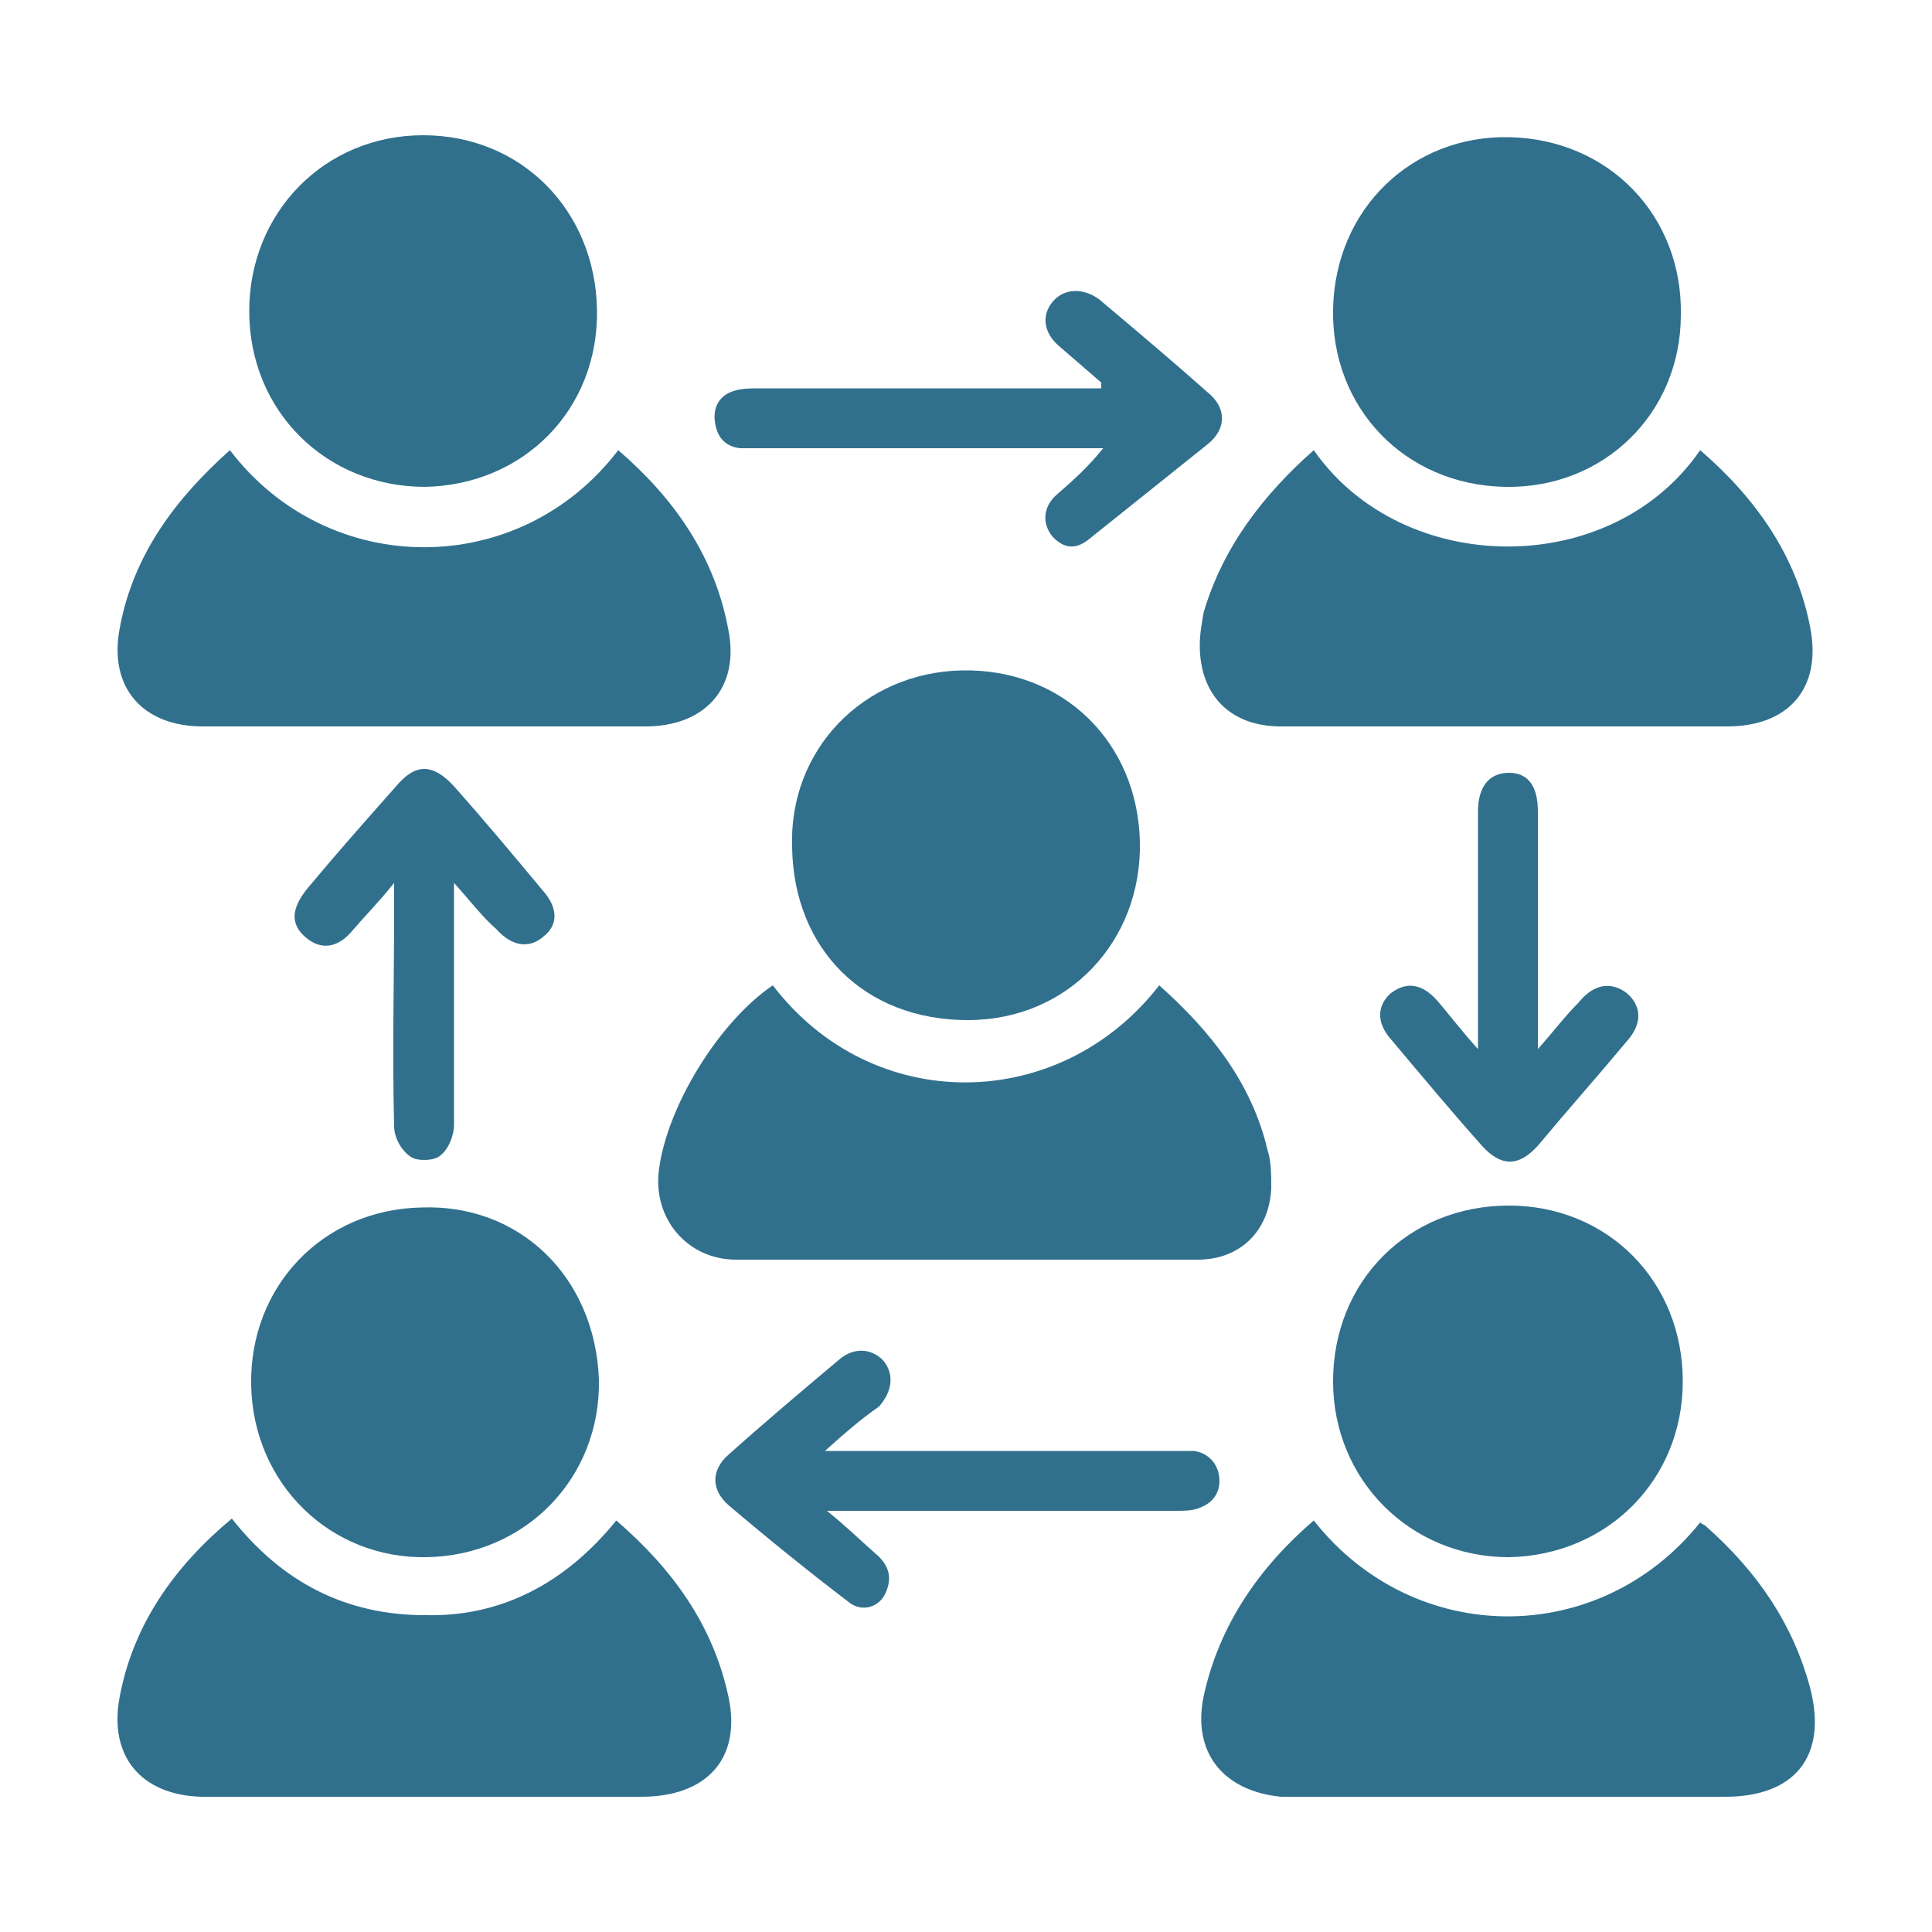 <?xml version="1.0" encoding="utf-8"?>
<!-- Generator: Adobe Illustrator 26.0.1, SVG Export Plug-In . SVG Version: 6.00 Build 0)  -->
<svg version="1.1" id="Layer_1" xmlns="http://www.w3.org/2000/svg" xmlns:xlink="http://www.w3.org/1999/xlink" x="0px" y="0px"
	 viewBox="0 0 100 100" style="enable-background:new 0 0 100 100;" xml:space="preserve">
<style type="text/css">
	.st0{fill:#31708D;}
</style>
<g>
	<path class="st0" d="M31.9,78.7c2.9,2.5,5,5.4,5.8,9.1c0.7,3.2-1.1,5.2-4.5,5.2c-6.4,0-12.7,0-19.1,0c-1.2,0-2.4,0-3.7,0
		c-3.1-0.1-4.8-2.1-4.2-5.2c0.7-3.7,2.8-6.7,5.8-9.2c2.6,3.3,5.9,5,10,5C26,83.7,29.3,81.9,31.9,78.7z"/>
	<path class="st0" d="M68,78.7c5.2,6.6,14.8,6.6,20,0.1c0.1,0.1,0.2,0.1,0.3,0.2c2.6,2.3,4.5,5,5.4,8.4c0.9,3.5-0.8,5.6-4.4,5.6
		c-7.5,0-14.9,0-22.4,0c-0.2,0-0.4,0-0.6,0c-3-0.3-4.6-2.3-4-5.2C63.1,84.1,65.2,81.1,68,78.7z"/>
	<path class="st0" d="M11.9,23.3c5.1,6.7,15,6.7,20.1,0c2.9,2.5,5,5.5,5.7,9.3c0.6,3-1.2,5-4.3,5c-7.6,0-15.3,0-22.9,0
		c-3.1,0-4.9-2-4.3-5.1C6.9,28.7,9.1,25.8,11.9,23.3z"/>
	<path class="st0" d="M68,23.3c4.6,6.6,15.4,6.7,20,0c2.9,2.5,5,5.5,5.7,9.2c0.6,3.1-1.1,5.1-4.3,5.1c-7.7,0-15.4,0-23.1,0
		c-2.6,0-4.2-1.6-4.2-4.2c0-0.6,0.1-1.1,0.2-1.7C63.3,28.3,65.4,25.6,68,23.3z"/>
	<path class="st0" d="M60,51c2.7,2.4,4.8,5.1,5.6,8.5c0.2,0.6,0.2,1.3,0.2,2c-0.1,2.2-1.6,3.7-3.8,3.7c-8,0-15.9,0-23.9,0
		c-2.5,0-4.3-2.1-4-4.6c0.4-3.3,3.1-7.7,5.9-9.6C45.2,57.8,54.9,57.6,60,51z"/>
	<path class="st0" d="M31,71.4c0.1,5.1-3.8,9.1-8.9,9.2c-5,0.1-9-3.8-9.1-8.9s3.7-9.1,8.8-9.2C26.9,62.3,30.8,66.1,31,71.4z"/>
	<path class="st0" d="M78.1,62.4c5.1,0,9,3.9,9,9.1c0,5.1-3.9,9-9,9.1c-5.1,0-9.1-4-9.1-9.1C69,66.3,72.9,62.4,78.1,62.4z"/>
	<path class="st0" d="M22,25.2c-5.1,0-9.1-3.9-9.1-9.1c0-5.1,3.9-9.1,9-9.1s8.9,3.9,9,9C31,21.2,27.1,25.1,22,25.2z"/>
	<path class="st0" d="M77.9,25.2c-5.2-0.1-9-4.1-8.9-9.2c0.1-5.2,4.1-9,9.1-8.9c5.2,0.1,9,4.1,8.9,9.2C87,21.4,83,25.3,77.9,25.2z"
		/>
	<path class="st0" d="M59,43.6c0.1,5.1-3.7,9.2-8.9,9.2c-5.4,0-9-3.7-9.1-8.9c-0.2-5.1,3.7-9.1,8.8-9.2C55,34.6,58.9,38.4,59,43.6z"
		/>
	<path class="st0" d="M57,19.8c-0.7-0.6-1.5-1.3-2.2-1.9c-0.8-0.7-0.9-1.6-0.3-2.3c0.6-0.7,1.6-0.7,2.4-0.1c1.9,1.6,3.8,3.2,5.6,4.8
		c1,0.8,1,1.9,0,2.7c-2,1.6-4,3.2-6,4.8c-0.8,0.7-1.4,0.6-2,0c-0.6-0.7-0.5-1.6,0.2-2.2c0.8-0.7,1.6-1.4,2.4-2.4c-0.3,0-0.7,0-1,0
		c-5.6,0-11.1,0-16.7,0c-0.4,0-0.7,0-1.1,0c-0.8-0.1-1.2-0.6-1.3-1.4s0.3-1.4,1.1-1.6c0.4-0.1,0.8-0.1,1.2-0.1c5.6,0,11.1,0,16.7,0
		c0.3,0,0.7,0,1,0C57,19.9,57,19.9,57,19.8z"/>
	<path class="st0" d="M42.7,75.1c0.6,0,1,0,1.3,0c5.6,0,11.2,0,16.8,0c0.3,0,0.7,0,1,0c0.7,0.1,1.2,0.6,1.3,1.3
		c0.1,0.7-0.2,1.3-0.9,1.6c-0.4,0.2-0.9,0.2-1.3,0.2c-5.6,0-11.2,0-16.8,0c-0.3,0-0.7,0-1.3,0c1,0.8,1.7,1.5,2.5,2.2
		c0.6,0.5,0.9,1.1,0.6,1.9c-0.3,0.9-1.3,1.2-2,0.6c-2.1-1.6-4.2-3.3-6.2-5c-0.9-0.8-0.9-1.8,0-2.6c1.9-1.7,3.8-3.3,5.7-4.9
		c0.8-0.7,1.7-0.6,2.3,0c0.6,0.7,0.5,1.6-0.2,2.4C44.5,73.5,43.7,74.2,42.7,75.1z"/>
	<path class="st0" d="M76.5,54.3c0-0.6,0-0.9,0-1.2c0-3.7,0-7.4,0-11.1c0-1.3,0.6-2,1.6-2s1.5,0.7,1.5,2c0,3.7,0,7.4,0,11.1
		c0,0.3,0,0.6,0,1.2c0.8-0.9,1.4-1.7,2.1-2.4c0.8-1,1.7-1.1,2.5-0.5c0.8,0.7,0.8,1.6,0,2.5c-1.5,1.8-3.1,3.6-4.6,5.4
		c-1,1.1-1.9,1.1-2.9,0c-1.6-1.8-3.1-3.6-4.7-5.5c-0.8-0.9-0.7-1.8,0-2.4c0.8-0.6,1.6-0.5,2.4,0.4C75,52.5,75.6,53.3,76.5,54.3z"/>
	<path class="st0" d="M23.5,45.7c0,4.4,0,8.4,0,12.5c0,0.6-0.3,1.3-0.7,1.6c-0.3,0.3-1.2,0.3-1.5,0.1c-0.5-0.3-0.9-1-0.9-1.6
		c-0.1-3.8,0-7.5,0-11.3c0-0.3,0-0.7,0-1.3c-0.8,1-1.5,1.7-2.1,2.4c-0.8,1-1.7,1.1-2.5,0.4C15,47.8,15.1,47,15.9,46
		c1.5-1.8,3-3.5,4.6-5.3c1-1.2,1.9-1.2,3,0c1.6,1.8,3.1,3.6,4.6,5.4c0.8,0.9,0.8,1.8,0,2.4c-0.7,0.6-1.6,0.5-2.4-0.4
		C25,47.5,24.4,46.7,23.5,45.7z"/>
</g>
</svg>
